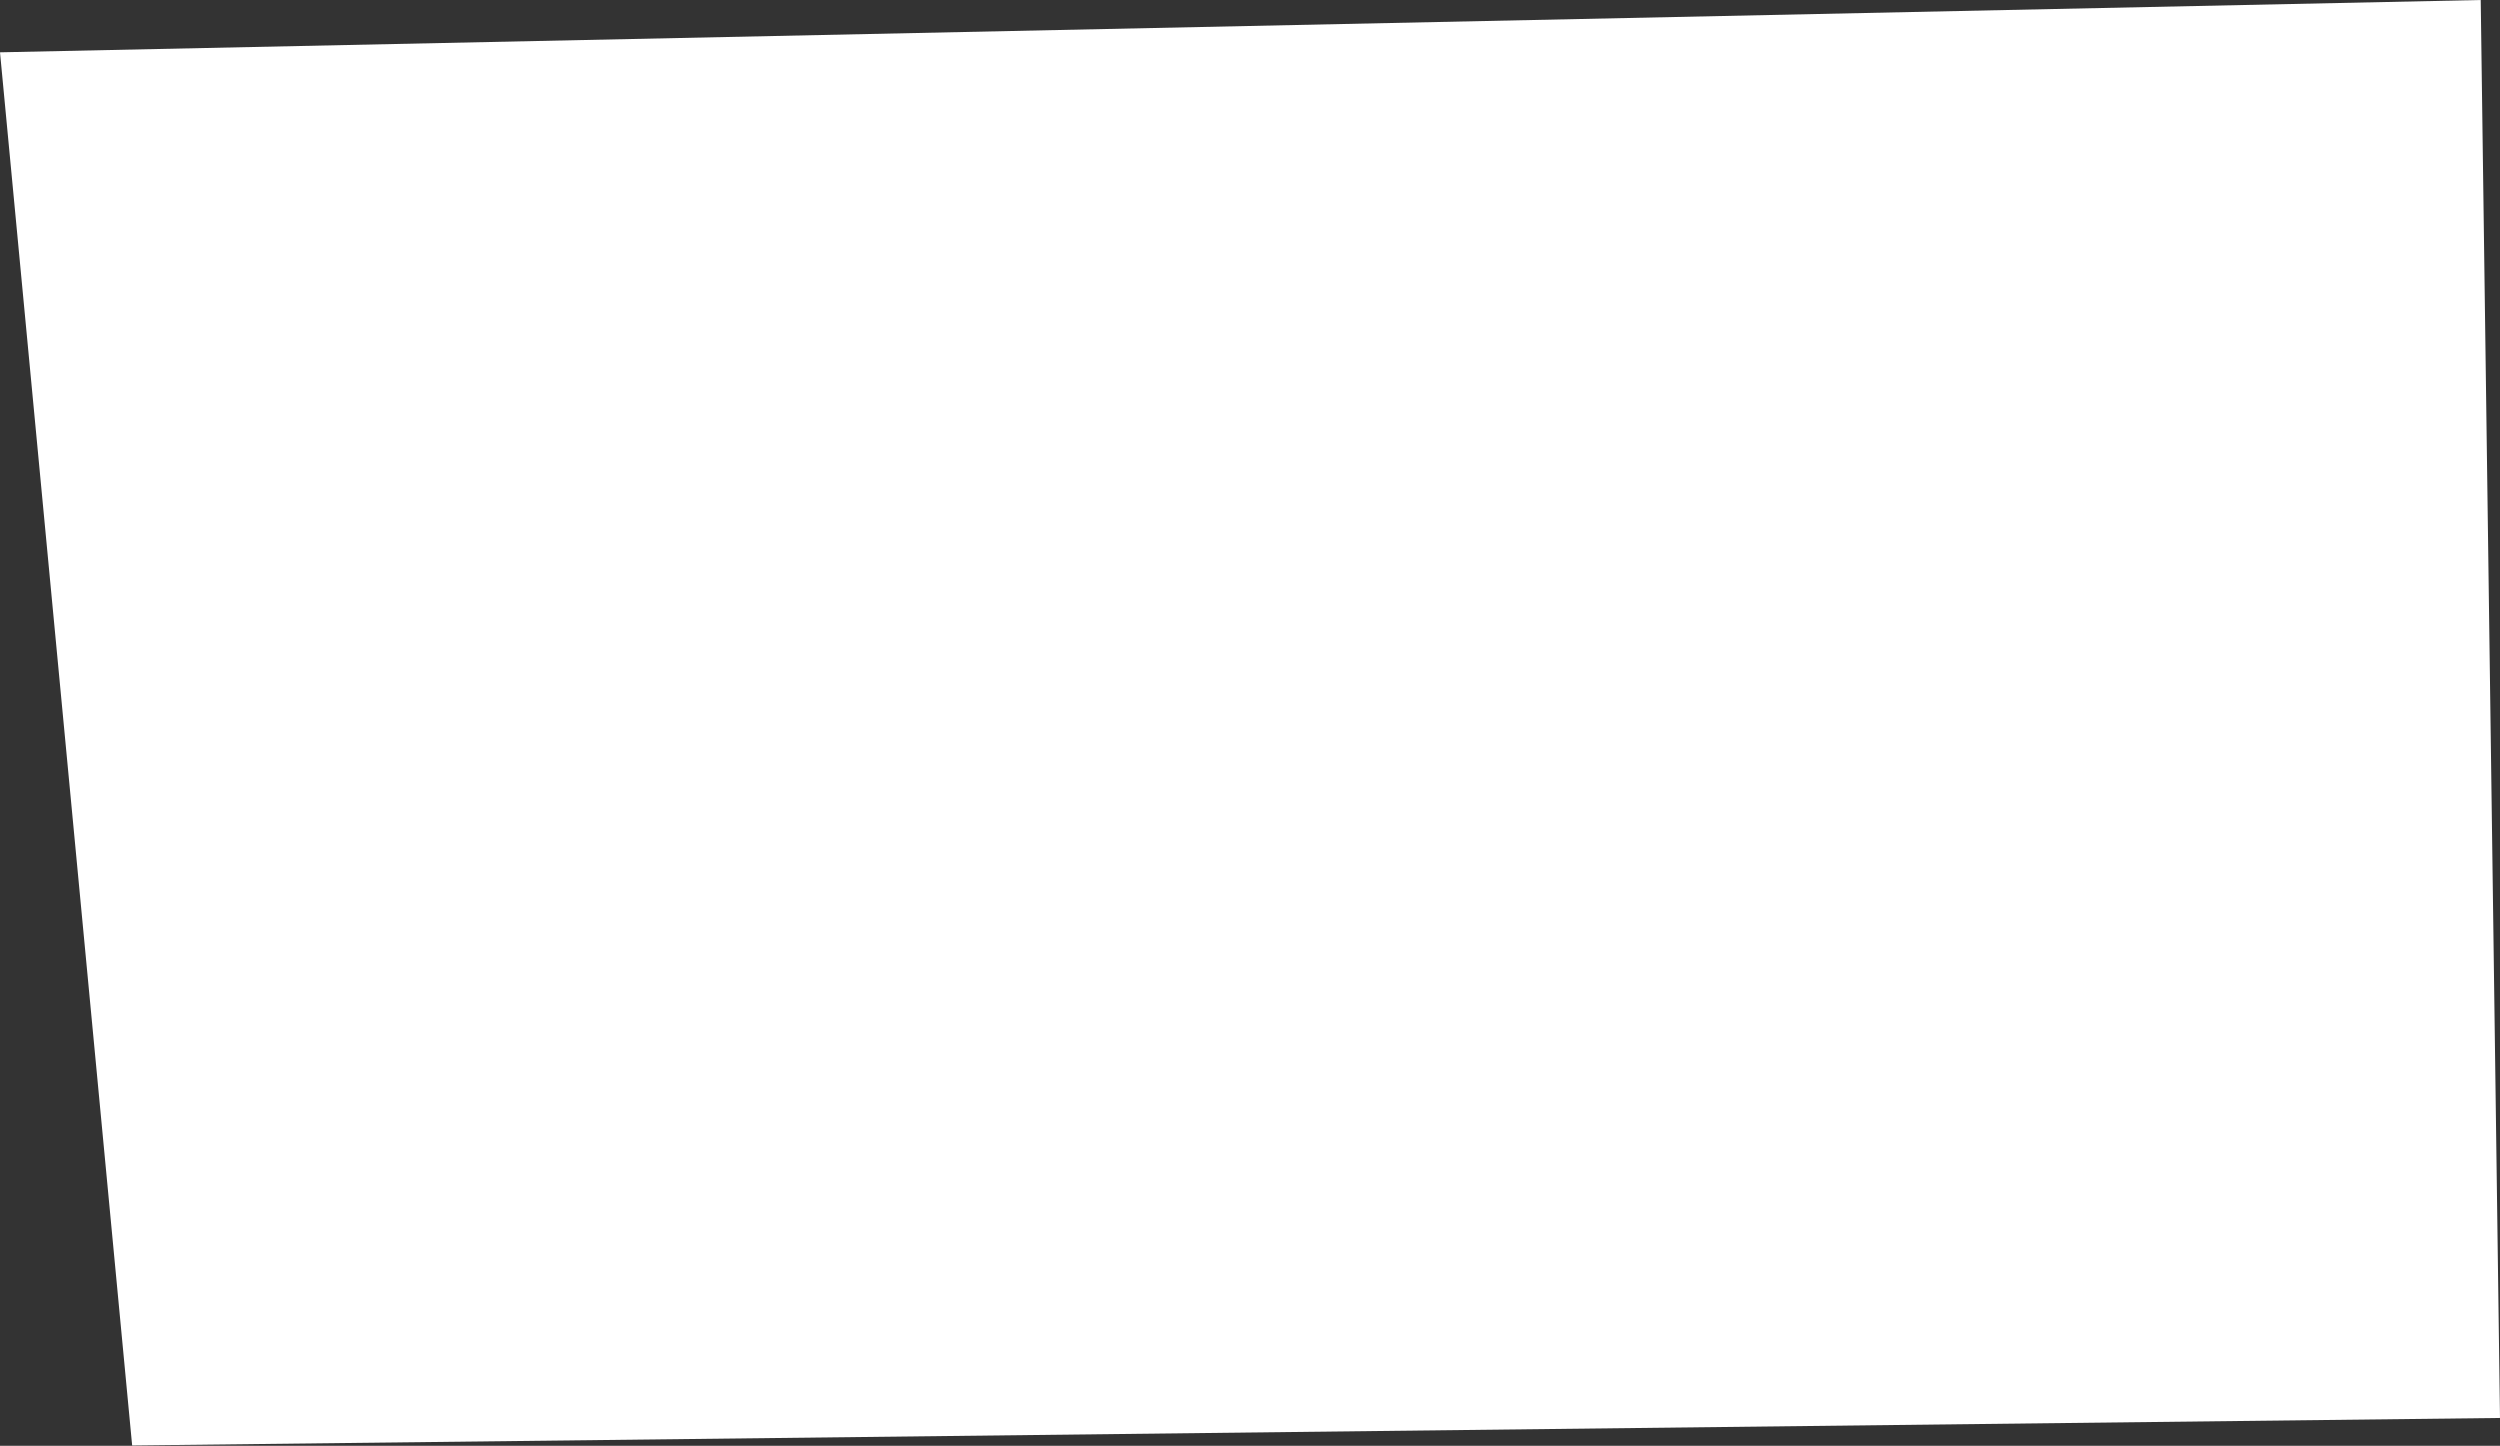 <?xml version="1.0" encoding="UTF-8"?> <svg xmlns="http://www.w3.org/2000/svg" width="166" height="96" viewBox="0 0 166 96" fill="none"><rect x="0" y="0" width="166" height="96" fill="#333333" stroke="none"/> <path d="M8.775 95.98L0 3.474L164.72 0L166 94.152L8.775 95.98Z" fill="white"></path> </svg> 